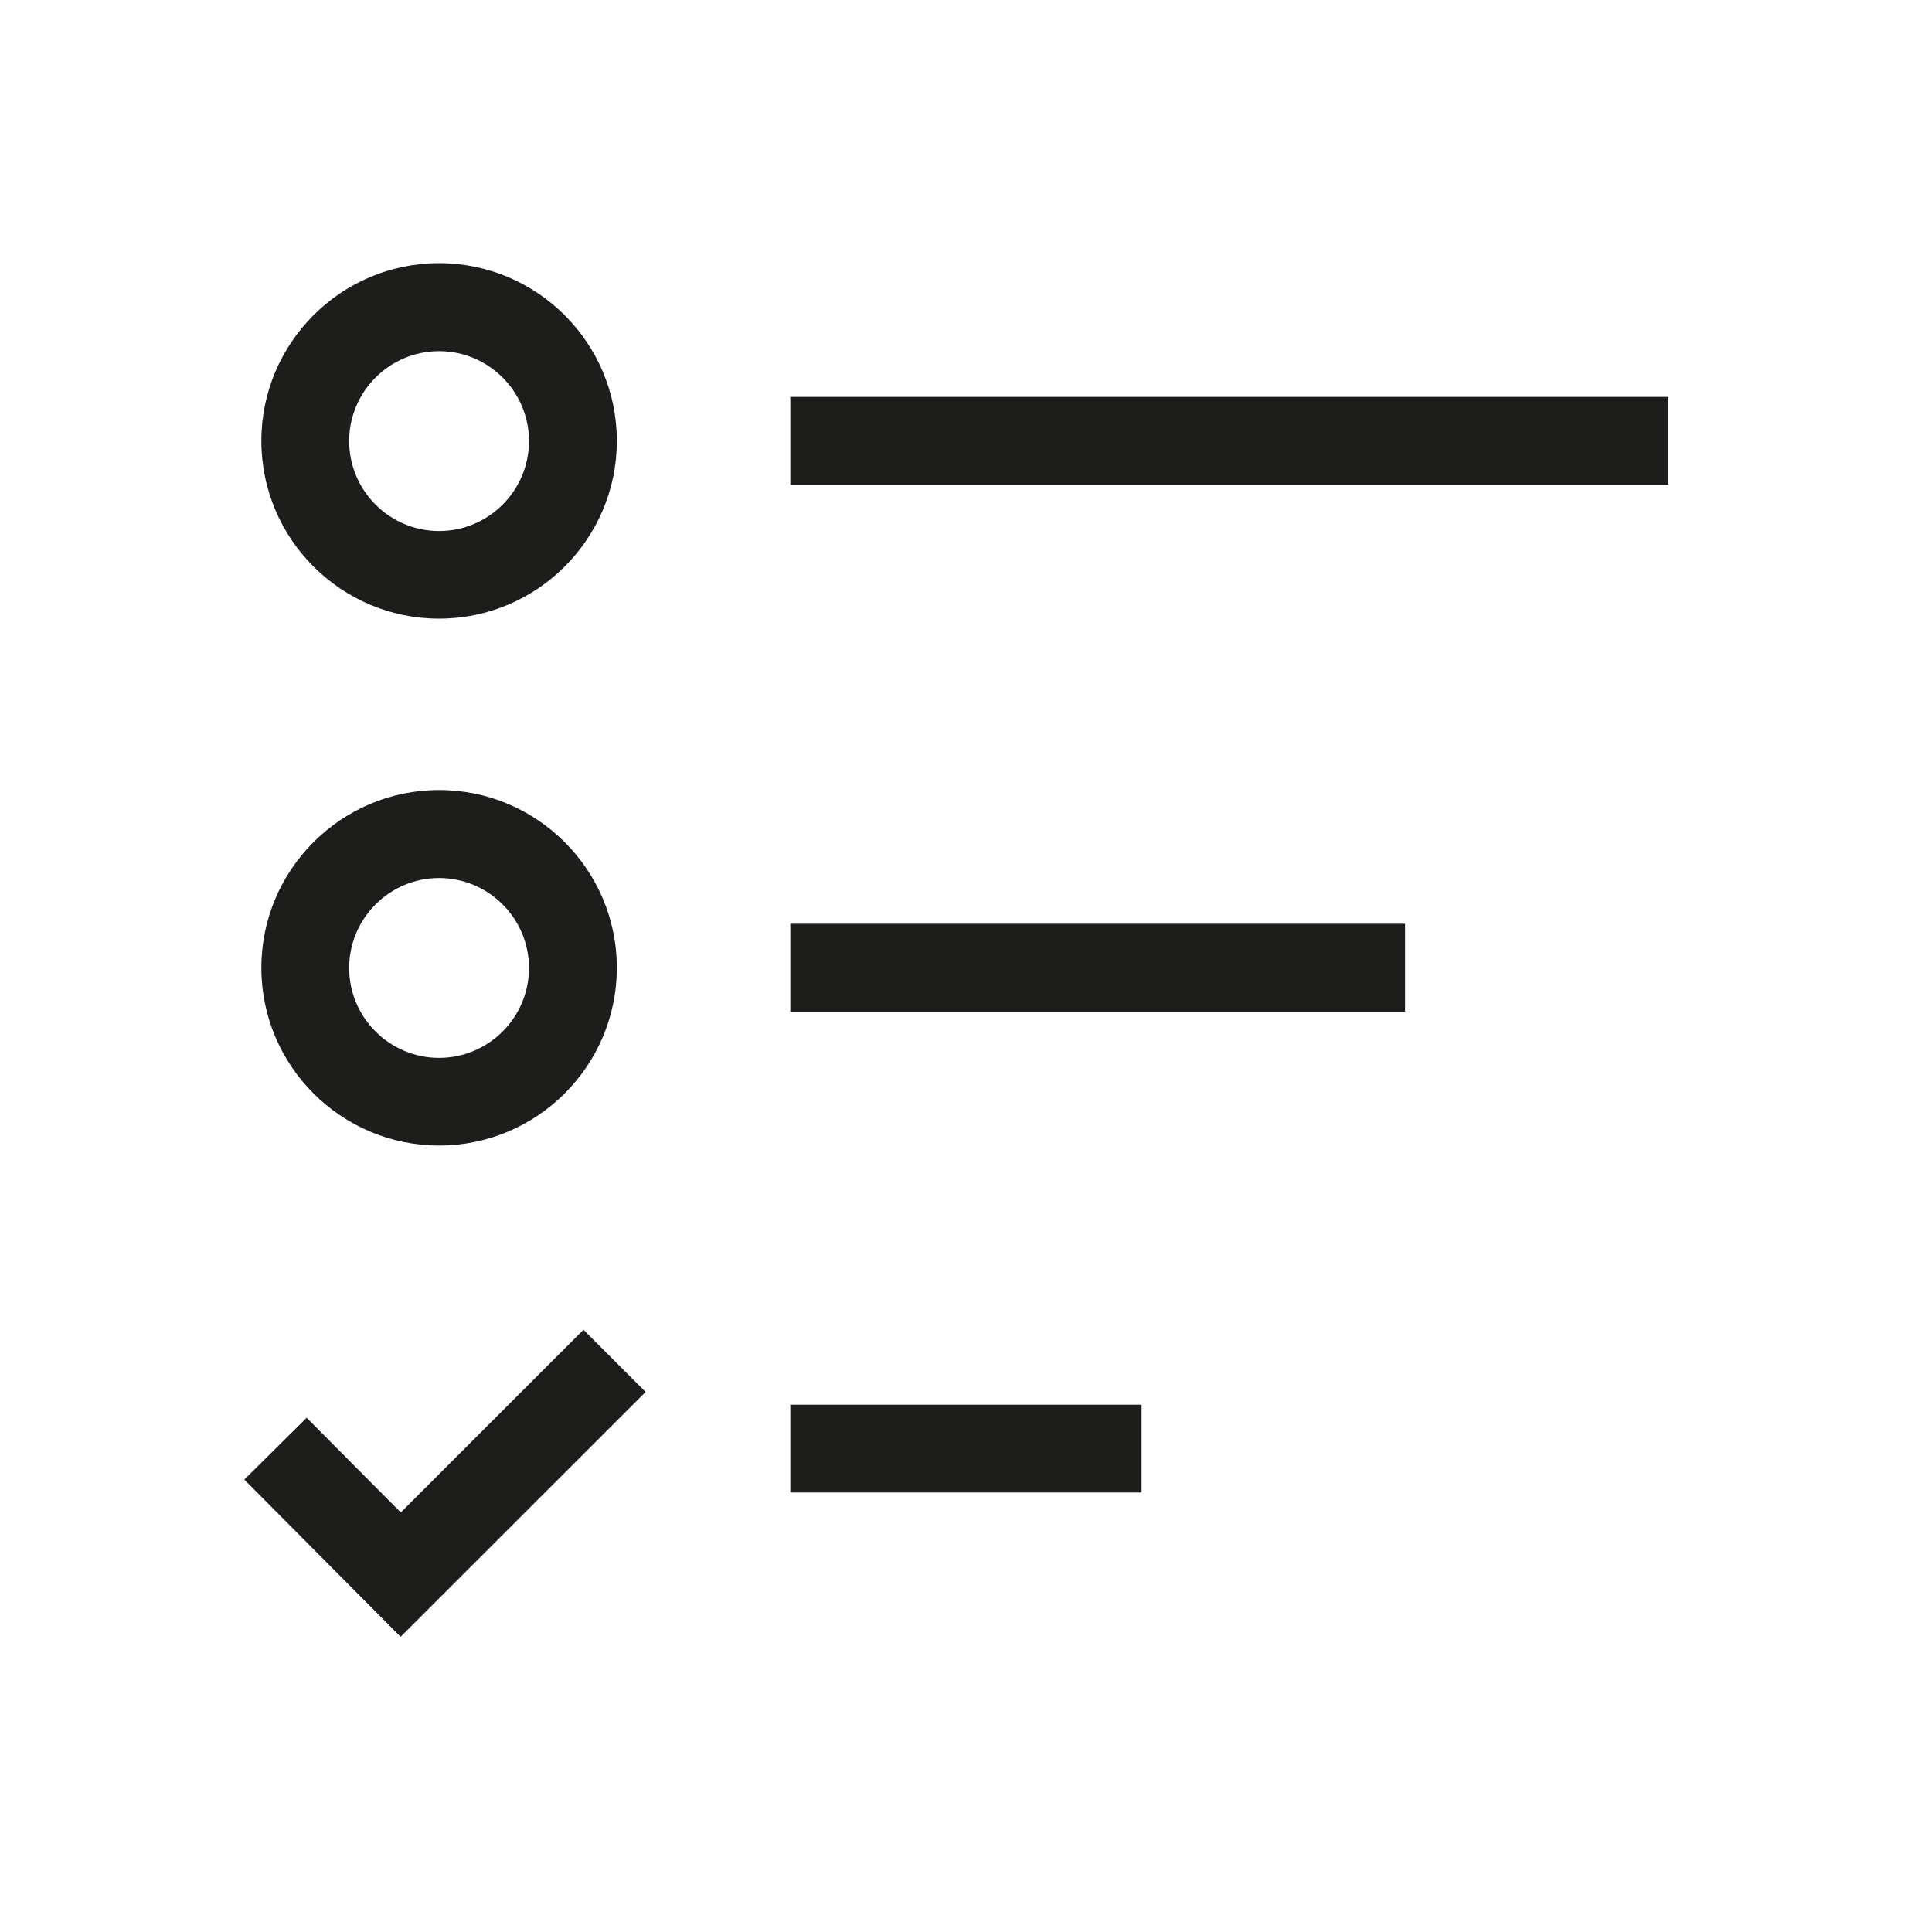 <svg width="54" height="54" viewBox="0 0 54 54" fill="none" xmlns="http://www.w3.org/2000/svg">
<path d="M12.273 7.355C9.533 7.355 7.305 9.584 7.305 12.323C7.305 15.063 9.533 17.291 12.273 17.291C15.012 17.291 17.241 15.063 17.241 12.323C17.241 9.584 15.012 7.355 12.273 7.355ZM12.273 14.842C10.888 14.842 9.759 13.713 9.759 12.328C9.759 10.944 10.888 9.815 12.273 9.815C13.657 9.815 14.786 10.944 14.786 12.328C14.786 13.713 13.657 14.842 12.273 14.842Z" fill="#1D1D1B"/>
<path d="M46.635 11.094H22.09V13.548H46.635V11.094Z" fill="#1D1D1B"/>
<path d="M12.273 22.082C9.533 22.082 7.305 24.311 7.305 27.05C7.305 29.789 9.533 32.018 12.273 32.018C15.012 32.018 17.241 29.789 17.241 27.05C17.241 24.311 15.012 22.082 12.273 22.082ZM12.273 29.568C10.888 29.568 9.759 28.439 9.759 27.055C9.759 25.671 10.888 24.541 12.273 24.541C13.657 24.541 14.786 25.671 14.786 27.055C14.786 28.439 13.657 29.568 12.273 29.568Z" fill="#1D1D1B"/>
<path d="M39.272 25.82H22.09V28.275H39.272V25.82Z" fill="#1D1D1B"/>
<path d="M31.908 39.262H22.09V41.716H31.908V39.262Z" fill="#1D1D1B"/>
<path d="M11.197 45.749L18.045 38.906L16.308 37.168L11.202 42.273L8.571 39.627L6.828 41.355L11.197 45.749Z" fill="#1D1D1B"/>
</svg>
